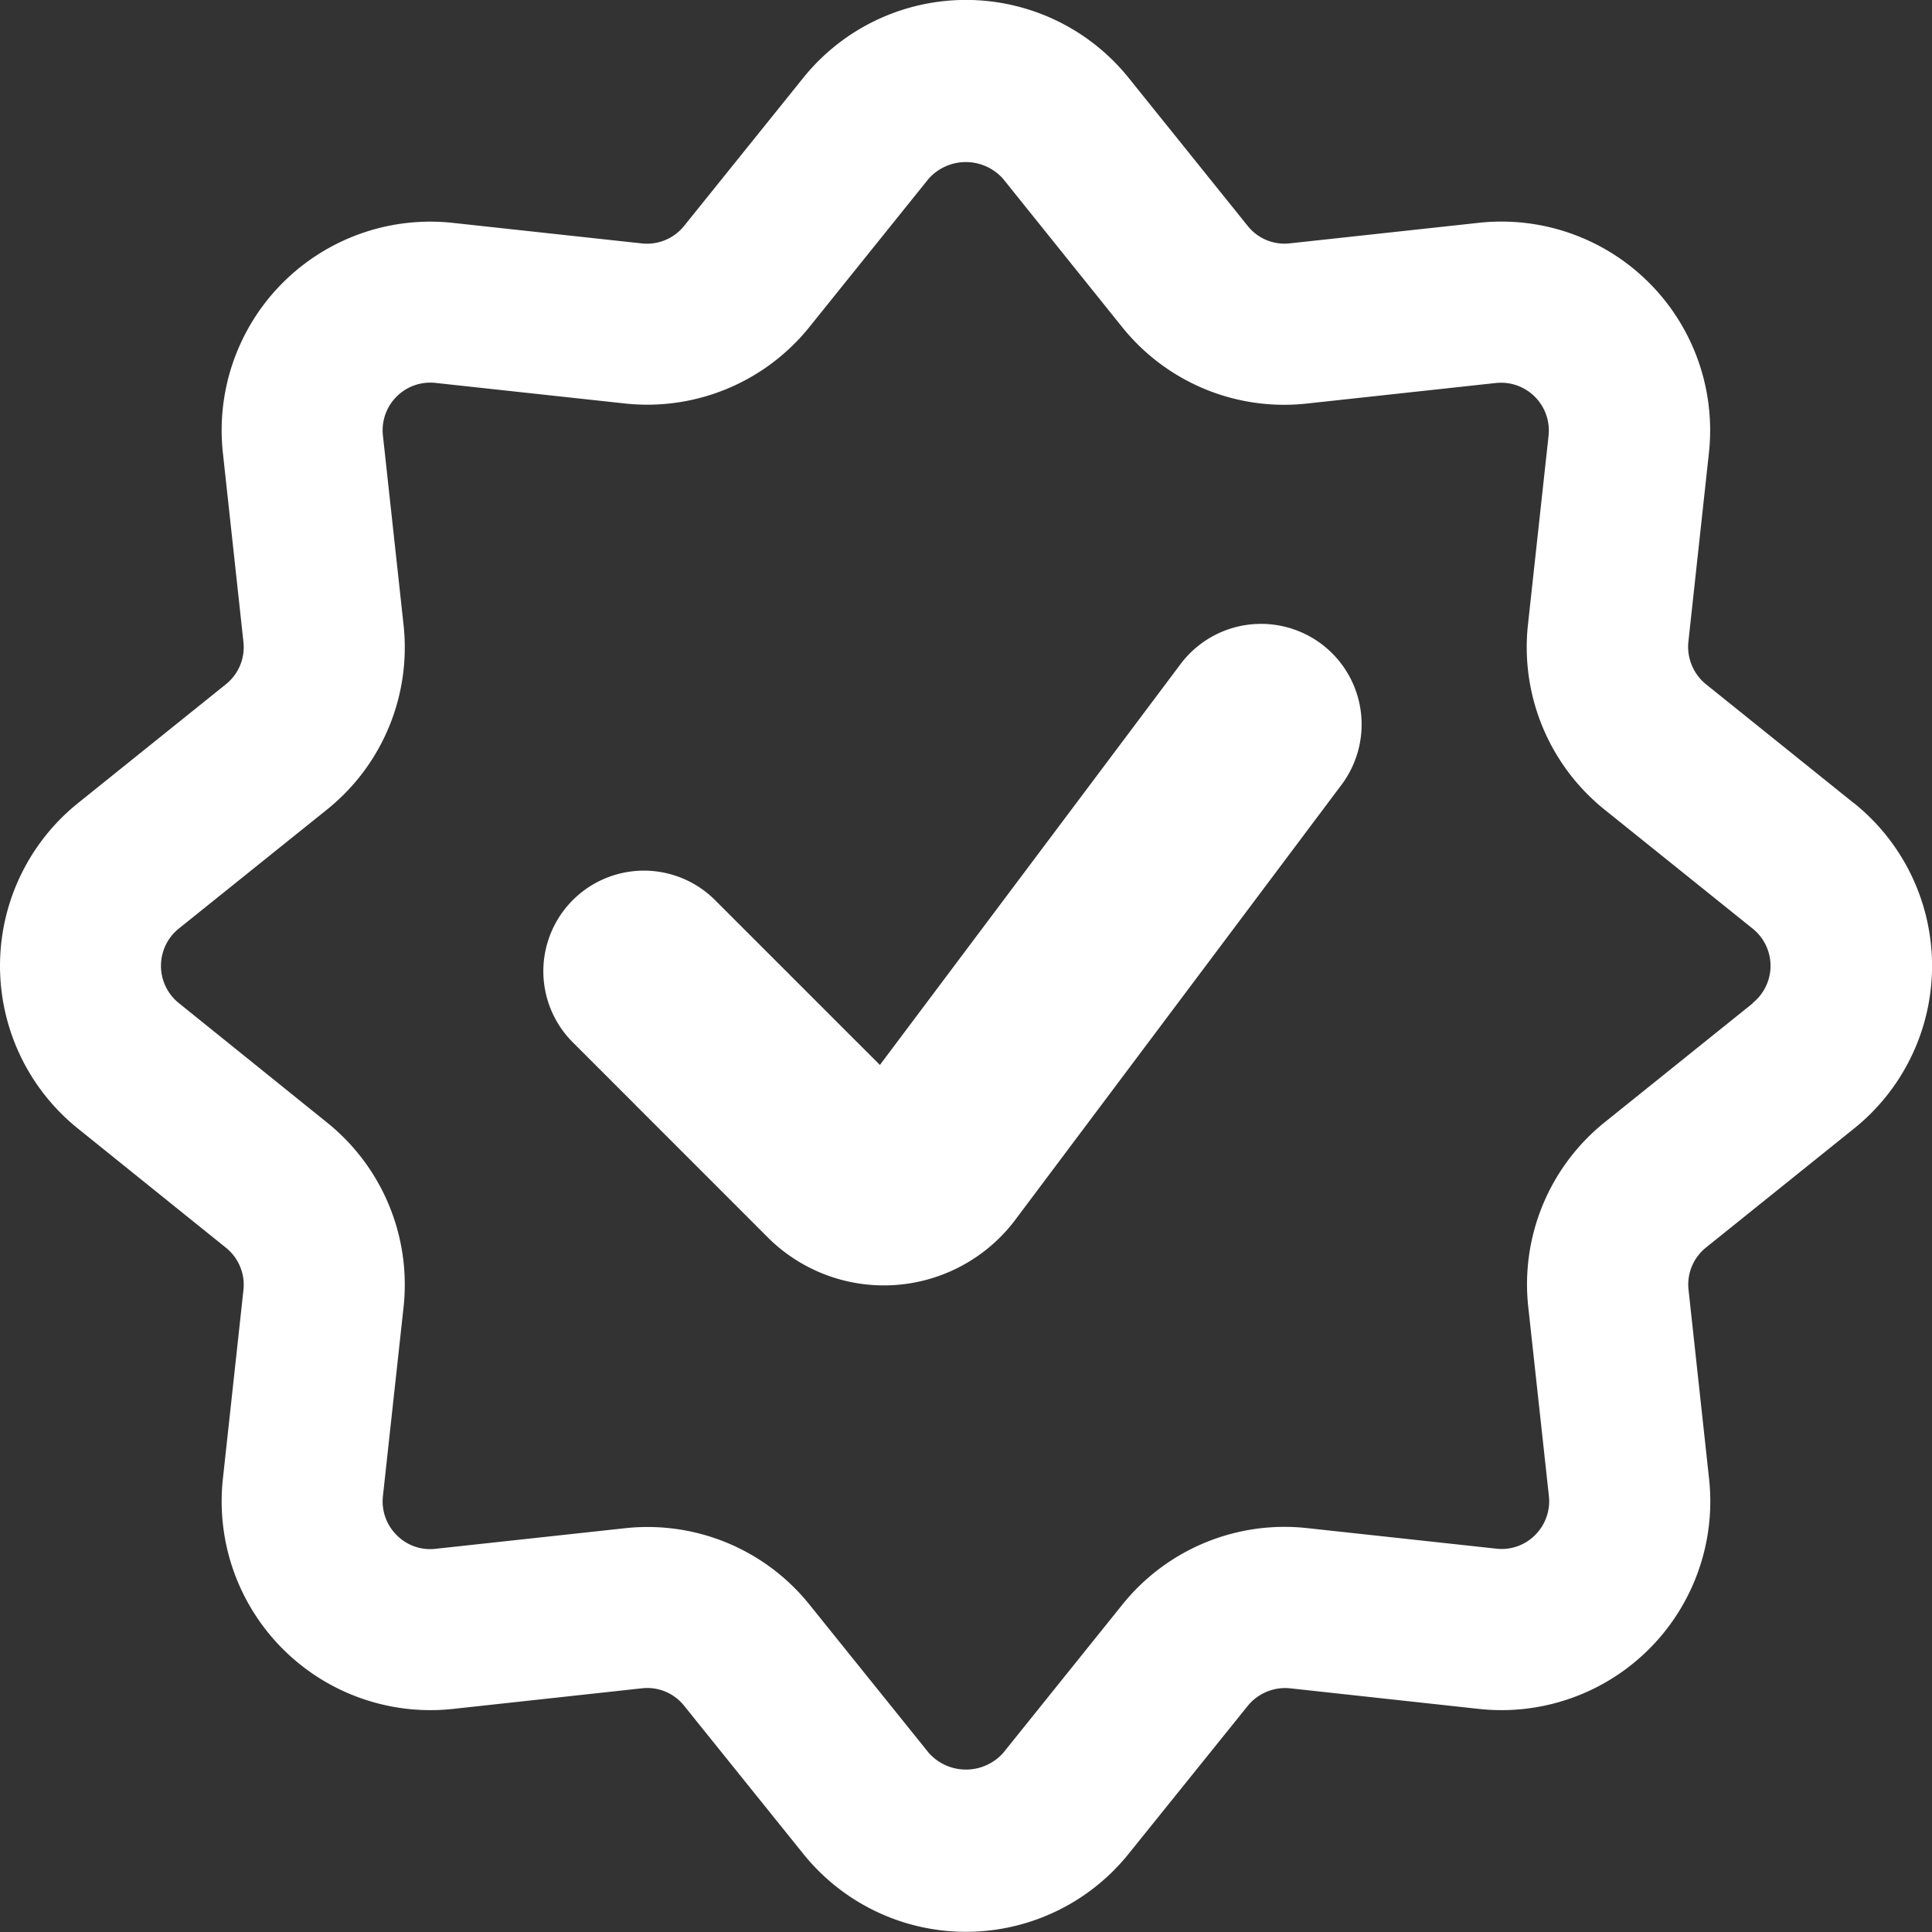 <?xml version="1.0" encoding="UTF-8"?> <svg xmlns="http://www.w3.org/2000/svg" viewBox="0 0 140 140" height="140" width="140"><rect x="0" y="0" width="140" height="140" fill="#333333" stroke="none"/>,<g transform="matrix(5.833,0,0,5.833,0,0)"><path d="M16.416,8a1.251,1.251,0,0,0-1.75.25L10.931,13.23,8.883,11.182a1.249,1.249,0,0,0-1.767,1.767l2.441,2.442a2.043,2.043,0,0,0,3.04-.216l4.069-5.426A1.25,1.25,0,0,0,16.416,8Z" fill="#fff" stroke="none" stroke-linecap="round" stroke-linejoin="round"></path><path d="M23.031,9.978,21.193,8.5a.6.6,0,0,1-.218-.528l.255-2.345a2.593,2.593,0,0,0-2.859-2.859l-2.346.255a.584.584,0,0,1-.526-.218L14.021.967a2.594,2.594,0,0,0-4.042,0h0L8.5,2.805a.592.592,0,0,1-.527.219L5.628,2.769A2.592,2.592,0,0,0,2.769,5.627l.255,2.347a.589.589,0,0,1-.217.526L.968,9.978a2.594,2.594,0,0,0,0,4.042L2.806,15.5a.591.591,0,0,1,.218.529L2.769,18.37a2.594,2.594,0,0,0,2.859,2.86l2.346-.256a.585.585,0,0,1,.526.218L9.979,23.03a2.592,2.592,0,0,0,4.042,0L15.5,21.193a.6.6,0,0,1,.527-.219l2.346.256a2.594,2.594,0,0,0,2.859-2.859l-.255-2.347a.589.589,0,0,1,.217-.526l1.839-1.478a2.592,2.592,0,0,0,0-4.042Zm-1.253,2.483-1.839,1.478a2.582,2.582,0,0,0-.953,2.3l.256,2.347a.593.593,0,0,1-.17.483.585.585,0,0,1-.484.17l-2.347-.255a2.583,2.583,0,0,0-2.3.953l-1.478,1.839a.619.619,0,0,1-.925,0L10.06,19.939a2.579,2.579,0,0,0-2.017-.969,2.505,2.505,0,0,0-.286.016l-2.346.255a.583.583,0,0,1-.483-.17.591.591,0,0,1-.171-.484l.256-2.344a2.583,2.583,0,0,0-.953-2.3L2.221,12.461a.594.594,0,0,1,0-.925L4.06,10.059a2.582,2.582,0,0,0,.953-2.3L4.757,5.41a.592.592,0,0,1,.654-.653l2.347.255a2.584,2.584,0,0,0,2.3-.953l1.478-1.838a.619.619,0,0,1,.925,0l1.477,1.839a2.58,2.58,0,0,0,2.3.953l2.346-.255a.594.594,0,0,1,.654.654l-.256,2.347a2.588,2.588,0,0,0,.953,2.3l1.838,1.477a.592.592,0,0,1,0,.925Z" fill="#fff" stroke="none" stroke-linecap="round" stroke-linejoin="round"></path></g></svg> 